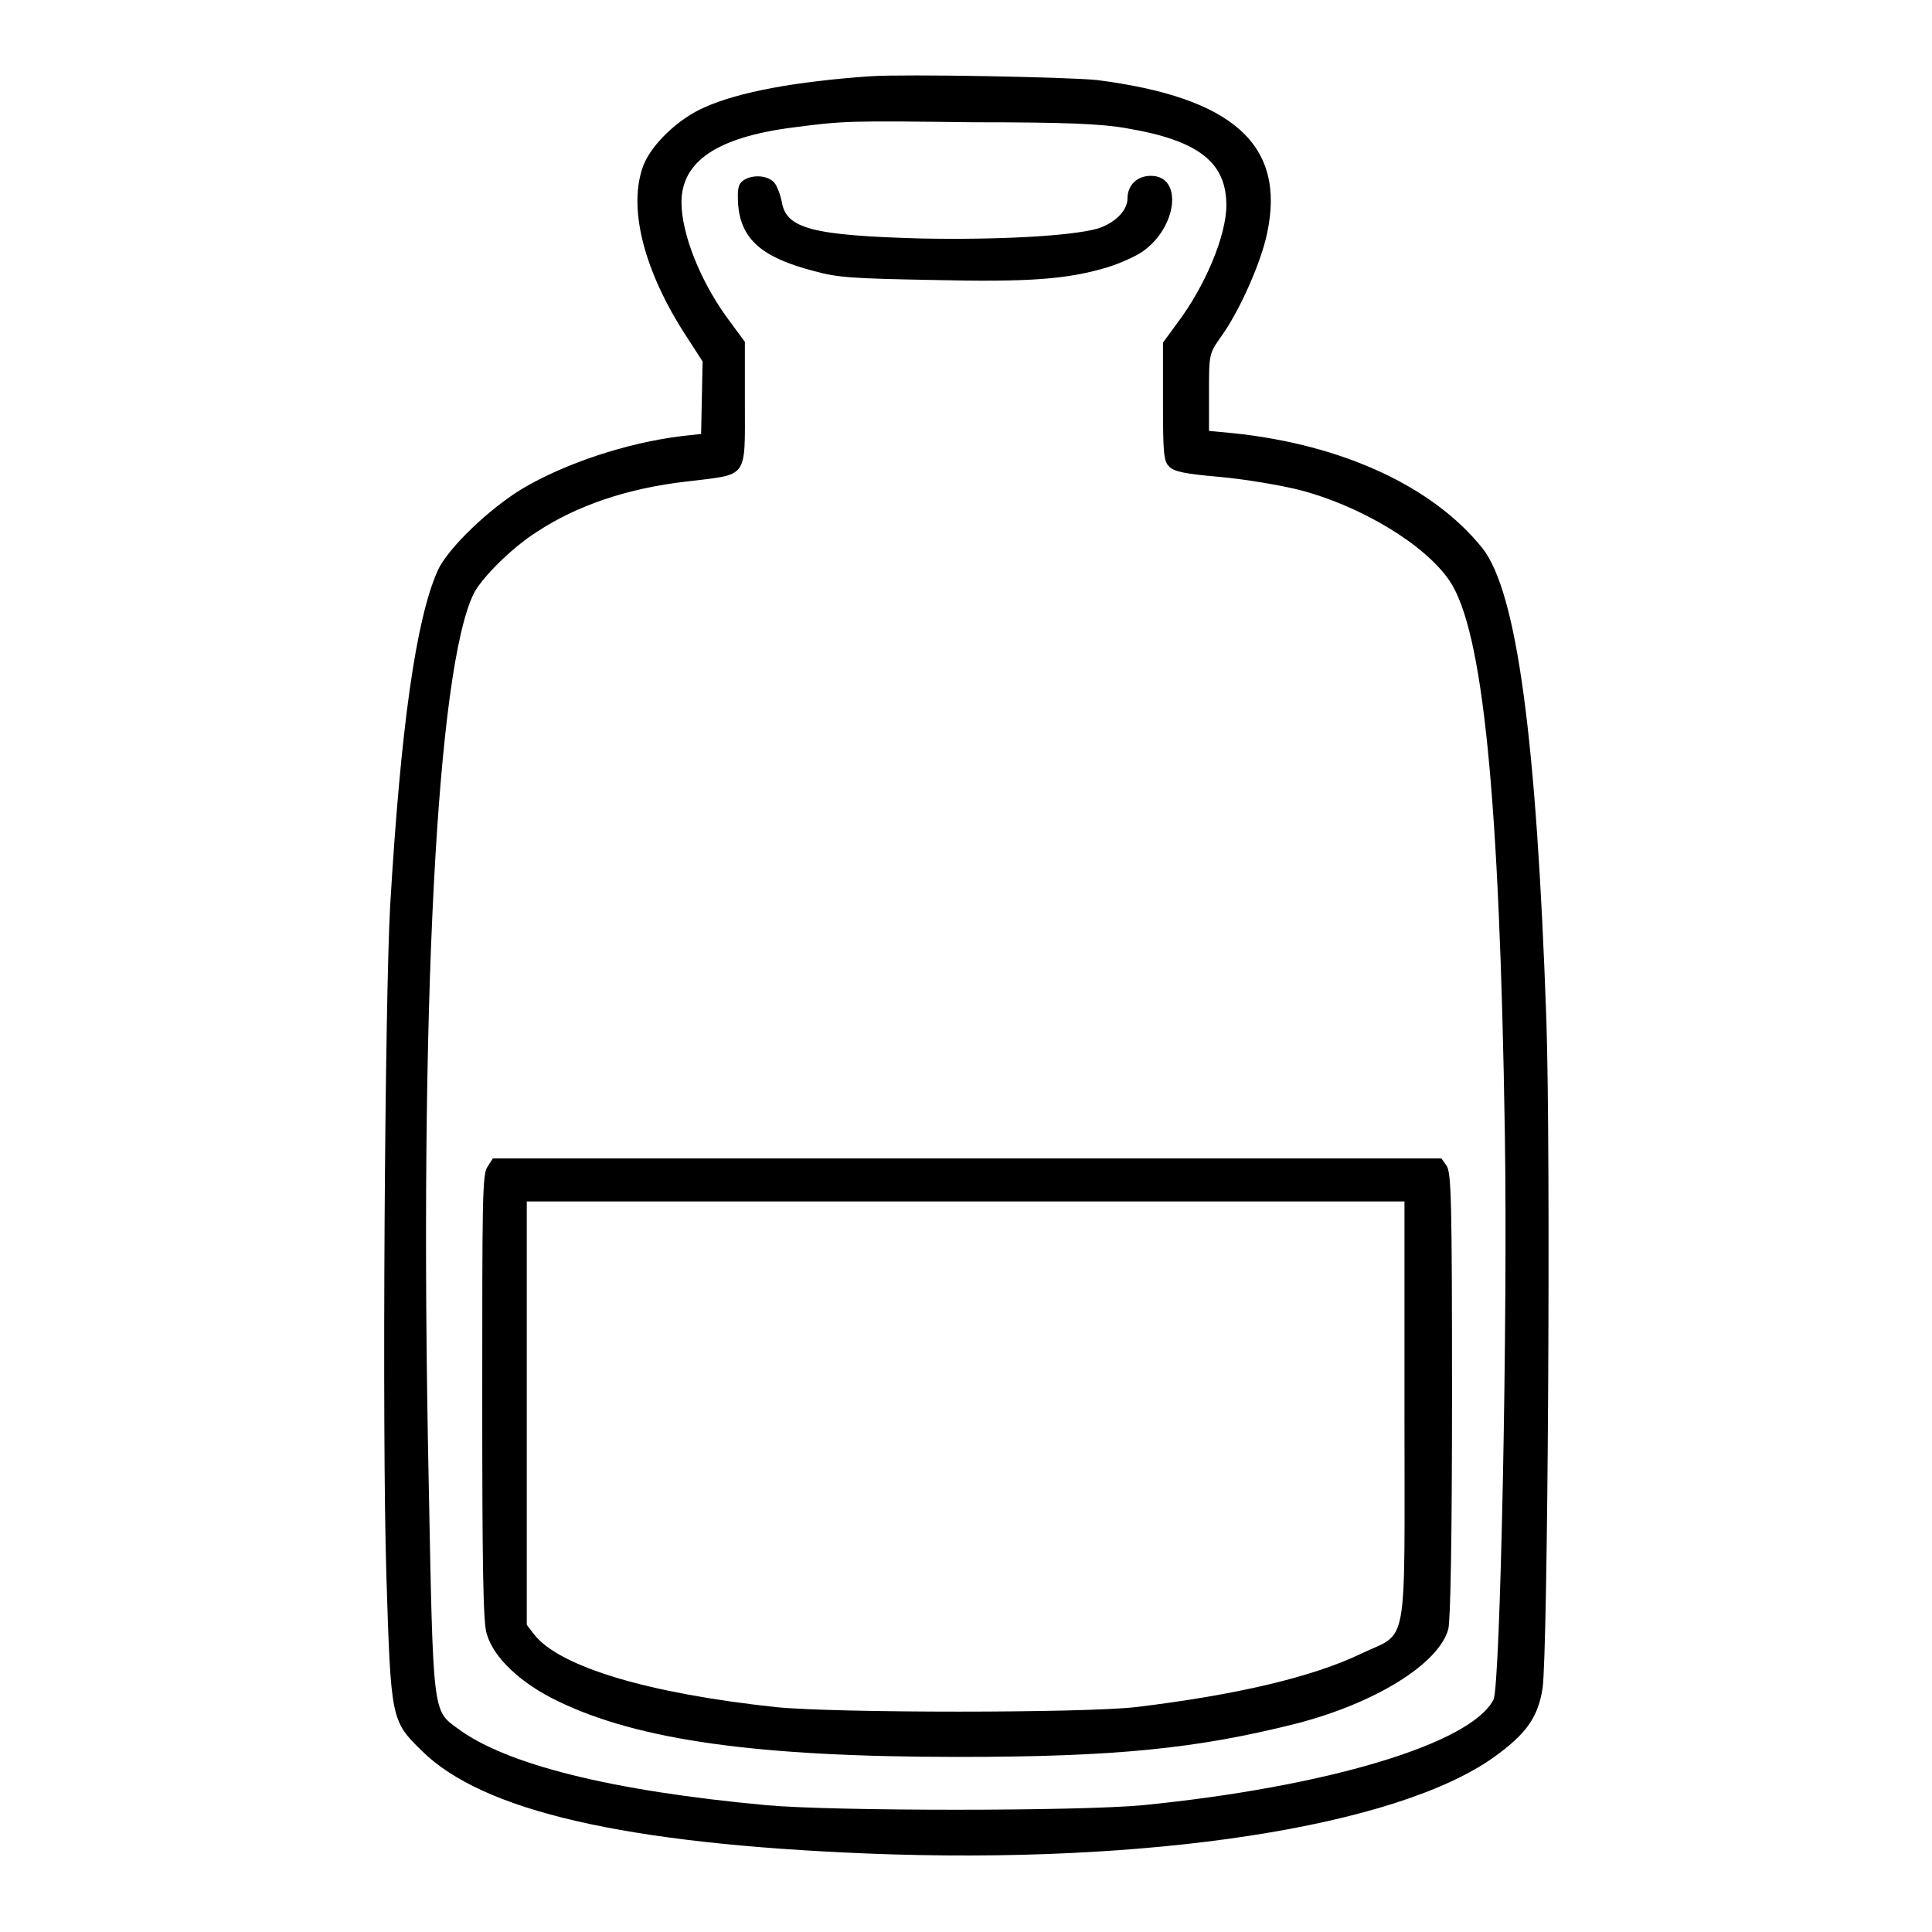 <?xml version="1.0" encoding="utf-8"?>
<!-- Svg Vector Icons : http://www.onlinewebfonts.com/icon -->
<!DOCTYPE svg PUBLIC "-//W3C//DTD SVG 1.1//EN" "http://www.w3.org/Graphics/SVG/1.1/DTD/svg11.dtd">
<svg version="1.1" xmlns="http://www.w3.org/2000/svg" xmlns:xlink="http://www.w3.org/1999/xlink" x="0px" y="0px" viewBox="0 0 256 256" enable-background="new 0 0 256 256" xml:space="preserve">
<g><g><g><path fill="#000000" d="M115.4,10.1c-10.1,0.7-17.5,2.1-22,4.1c-3.5,1.5-7,4.9-8.1,7.6c-2.2,5.6,0,14.2,5.8,23l2,3.1L93,52.7l-0.1,4.8l-2.7,0.3c-7.2,0.9-15.3,3.6-20.9,6.9c-4.5,2.7-10,8-11.3,10.9c-2.9,6.5-4.9,20.8-6.3,44.4c-0.7,12.5-1.1,69.5-0.5,88.9c0.6,18.9,0.6,19.1,4.7,23.1c8.1,8,27,12.3,59,13.6c37.3,1.5,70.1-3.5,83.1-12.8c4.3-3.1,5.8-5.3,6.4-9.1c0.7-4.9,1.1-70.6,0.5-88.6c-1.3-37.3-3.9-56.7-8.5-62.5c-6.6-8.2-18.6-13.7-33-15.2l-3.2-0.3v-5.1c0-5.1,0-5.1,1.6-7.4c2.4-3.3,5.3-9.8,6.1-13.7c2.5-11.7-4.5-18-22.6-20.3C141.2,10.2,120.1,9.8,115.4,10.1z M149.3,17c9.5,1.6,13.2,4.5,13.2,10.2c0,4-2.8,10.7-6.5,15.6l-1.9,2.6v7.8c0,6.9,0.1,7.9,0.8,8.6c0.6,0.7,2.2,1,6.8,1.4c3.3,0.3,8,1.1,10.4,1.7c8.2,2.1,16.8,7.3,20,12.1c4.4,6.6,6.6,28.4,7.3,73.2c0.4,24.6-0.6,73.2-1.5,75c-3,5.9-22.3,11.6-46.5,14c-8.6,0.8-40.9,0.8-49.8,0C81,237.3,67,233.8,60.6,229c-3.3-2.4-3.2-1.9-3.8-32.9c-1.3-62.9,1.1-107.7,6-117.5c1.1-2.1,5-6,8.3-8.1c5.3-3.5,12-5.8,19.9-6.7c8.2-1,7.7-0.2,7.7-10.4v-8.1l-2.5-3.4c-3.5-4.9-5.9-11-5.9-15.1c0-5.4,4.7-8.6,14.7-9.9c6.9-0.9,7.3-0.9,24-0.7C141.1,16.2,146,16.4,149.3,17z"/><path fill="#000000" d="M98.5,23.9c-0.7,0.5-0.8,1.1-0.7,3.2c0.4,4.6,3.1,7,10,8.8c3.2,0.9,5.3,1,15.8,1.2c12.9,0.3,17.9-0.1,23.2-1.7c1.6-0.5,3.6-1.4,4.5-2c4.7-3.2,5.5-10.1,1.2-10.1c-1.8,0-3.1,1.2-3.1,3c0,1.6-1.7,3.3-4,4c-3.6,1-13.4,1.5-23.4,1.3c-14.3-0.4-17.8-1.3-18.4-4.8c-0.2-1-0.6-2.1-1-2.6C101.7,23.2,99.7,23.1,98.5,23.9z"/><path fill="#000000" d="M64.6,154.6c-0.7,0.9-0.7,4.6-0.7,30.6c0,21.6,0.1,30,0.6,31.3c0.9,3.2,4.6,6.6,9.4,8.9c10.7,5.2,26.5,7.4,53.1,7.4c20.8,0,31.6-1.1,44.7-4.4c10.5-2.7,18.9-7.9,20.2-12.5c0.3-1.1,0.5-12.1,0.5-31c0-25.8-0.1-29.4-0.7-30.4l-0.7-1H128H65.3L64.6,154.6z M186.1,187c0,32.3,0.6,29.1-5.7,32.1c-6.4,3.1-16.6,5.5-29.9,7.1c-7,0.8-39.8,0.8-47.7,0c-16.8-1.8-28.6-5.3-32-9.6l-1-1.3v-28v-28.1H128h58.1V187z"/></g></g></g>
</svg>